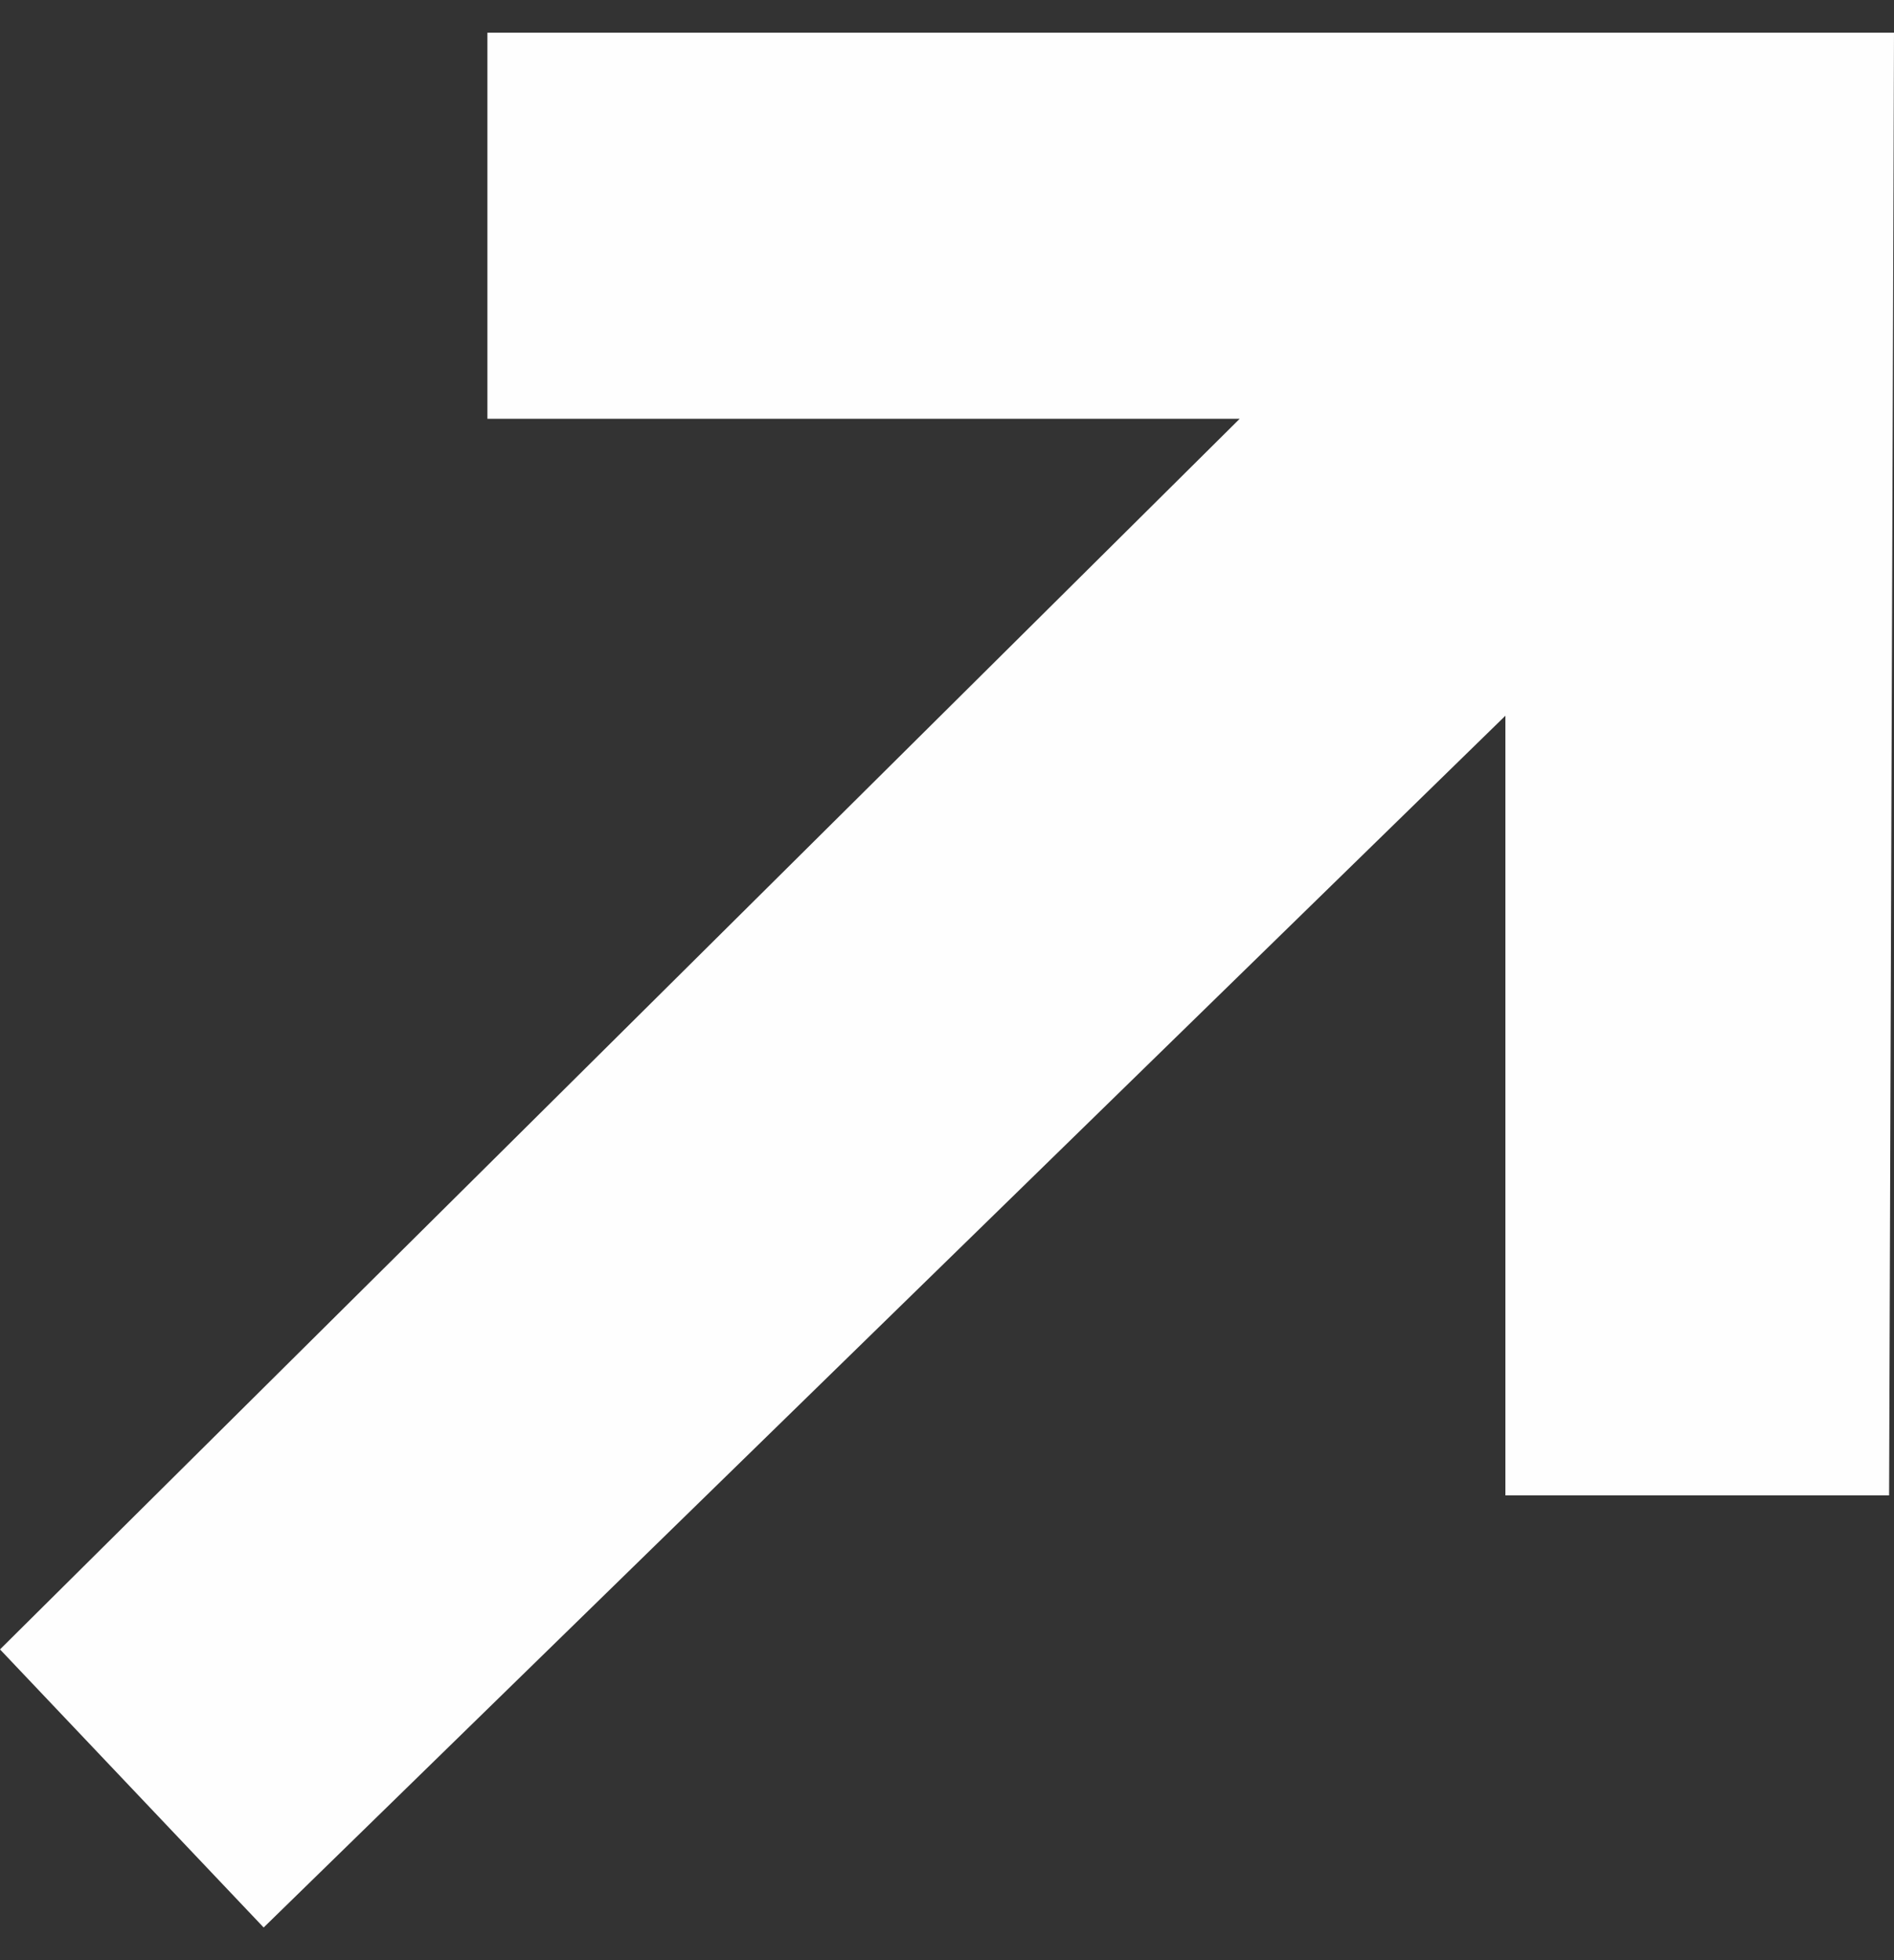 <svg width="29" height="30" viewBox="0 0 29 30" fill="none" xmlns="http://www.w3.org/2000/svg">
<rect x="0" y="0" width="29" height="30" fill="#333333" stroke="none"/>
<path fill-rule="evenodd" clip-rule="evenodd" d="M7.463 6.409H18.982L0 25.244L4.037 29.5L23.05 10.954V22.887H28.925L29 0.5H7.463V6.409Z" fill="#FEFEFE"/>
</svg>
